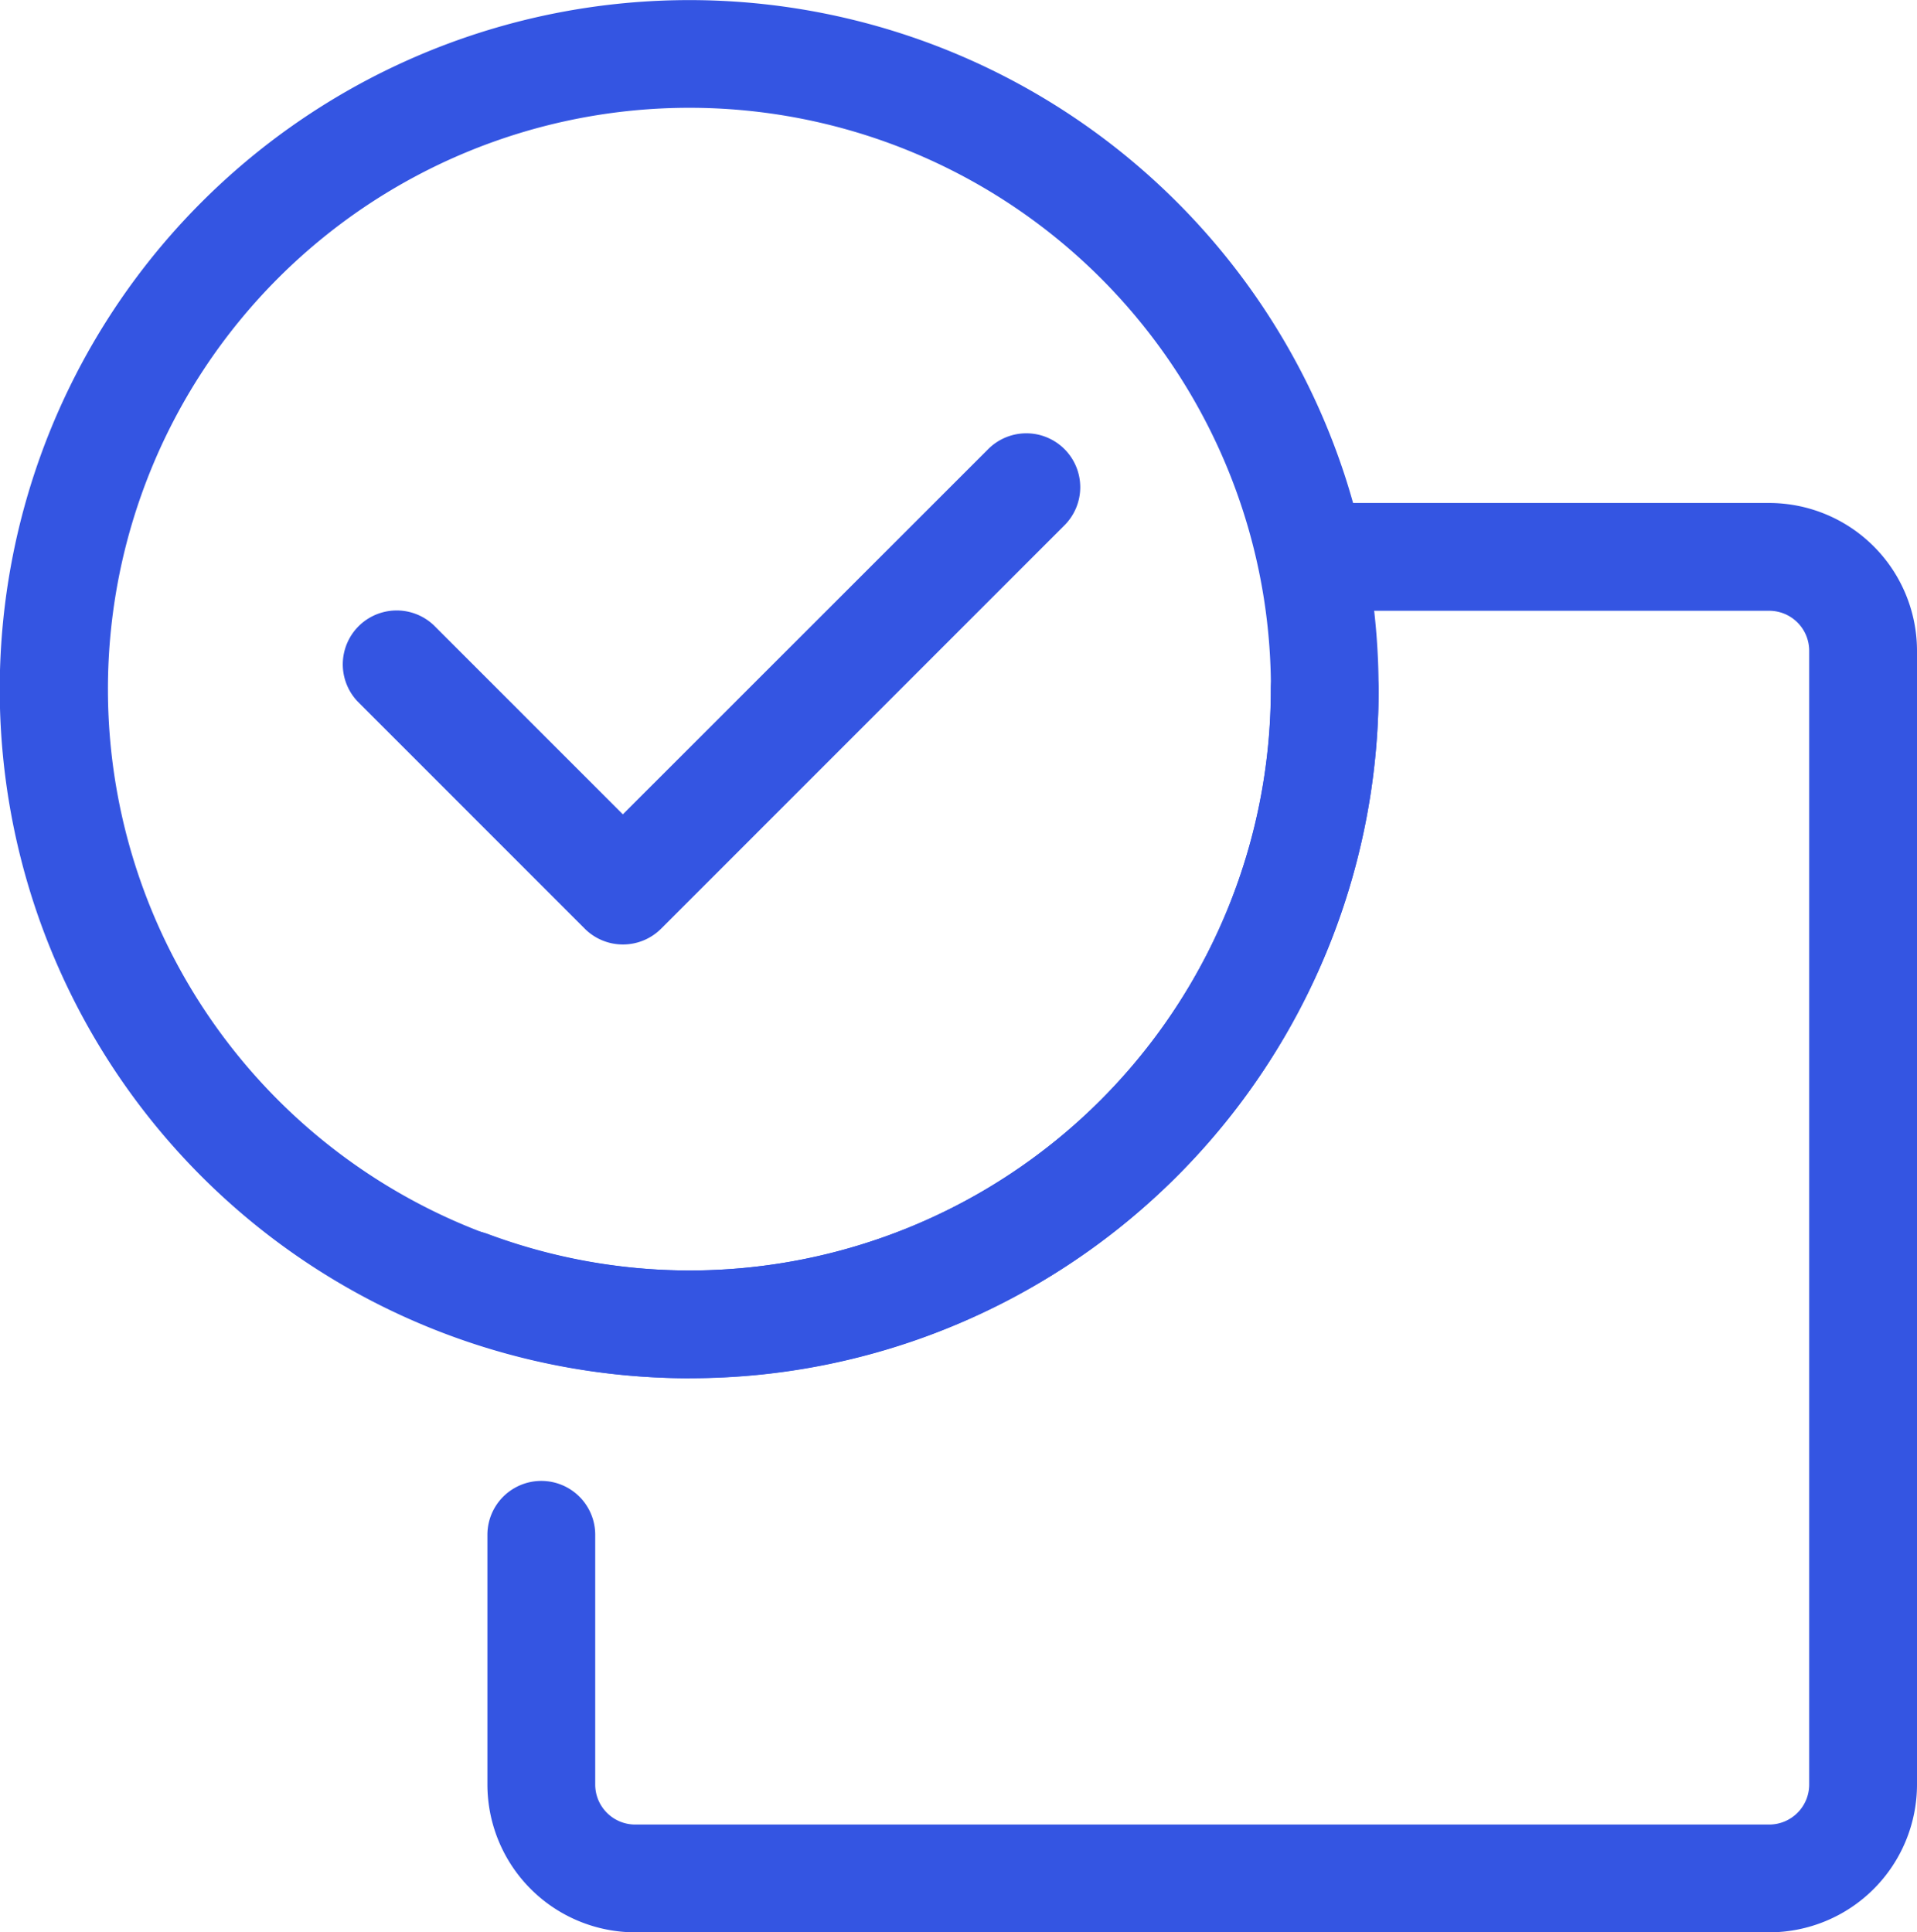 <svg xmlns="http://www.w3.org/2000/svg" width="56.899" height="57.363" viewBox="0 0 56.899 57.363">
  <g id="Group_4220" data-name="Group 4220" transform="translate(-1050.425 -686.914)">
    <path id="Path_11546" data-name="Path 11546" d="M42.02,46.569H8.36a4.391,4.391,0,0,1-4.386-4.386V34.768a1.6,1.6,0,0,1,3.2,0v7.416A1.187,1.187,0,0,0,8.36,43.369H42.02a1.187,1.187,0,0,0,1.186-1.186V8.523A1.187,1.187,0,0,0,42.02,7.337h-13.2a1.6,1.6,0,0,1,0-3.2h13.2a4.391,4.391,0,0,1,4.386,4.386V42.183A4.391,4.391,0,0,1,42.02,46.569Z" transform="translate(1060.918 697.709)" fill="#3455e2"/>
    <path id="Path_11547" data-name="Path 11547" d="M19.358,39.815A20.452,20.452,0,0,1,4.892,4.892a20.467,20.467,0,0,1,33.961,8.243,20.768,20.768,0,0,1,.7,2.912v.006a20.868,20.868,0,0,1,.266,3.3,20.444,20.444,0,0,1-20.46,20.458Zm0-37.715a17.258,17.258,0,0,0-12.2,29.461,17.26,17.26,0,0,0,29.464-12.2,17.17,17.17,0,0,0-.814-5.252A17.265,17.265,0,0,0,19.358,2.1Z" transform="translate(1051.525 688.014)" fill="#3455e2"/>
    <path id="Path_11548" data-name="Path 11548" d="M11.376,27.572a20.439,20.439,0,0,1-7.119-1.294,1.6,1.6,0,0,1,1.112-3,17.25,17.25,0,0,0,6.008,1.095A17.257,17.257,0,0,0,28.634,7.114a1.6,1.6,0,0,1,3.2,0A20.478,20.478,0,0,1,19.34,25.963,20.333,20.333,0,0,1,11.376,27.572Z" transform="translate(1059.51 700.258)" fill="#3455e2"/>
    <path id="Path_11549" data-name="Path 11549" d="M10.8,18.575a1.6,1.6,0,0,1-1.131-.469L2.927,11.361A1.6,1.6,0,0,1,5.19,9.1L10.8,14.712,21.628,3.886a1.6,1.6,0,1,1,2.263,2.262L11.936,18.106A1.6,1.6,0,0,1,10.8,18.575Z" transform="translate(1058.112 696.377)" fill="#3455e2"/>
  </g>
</svg>
